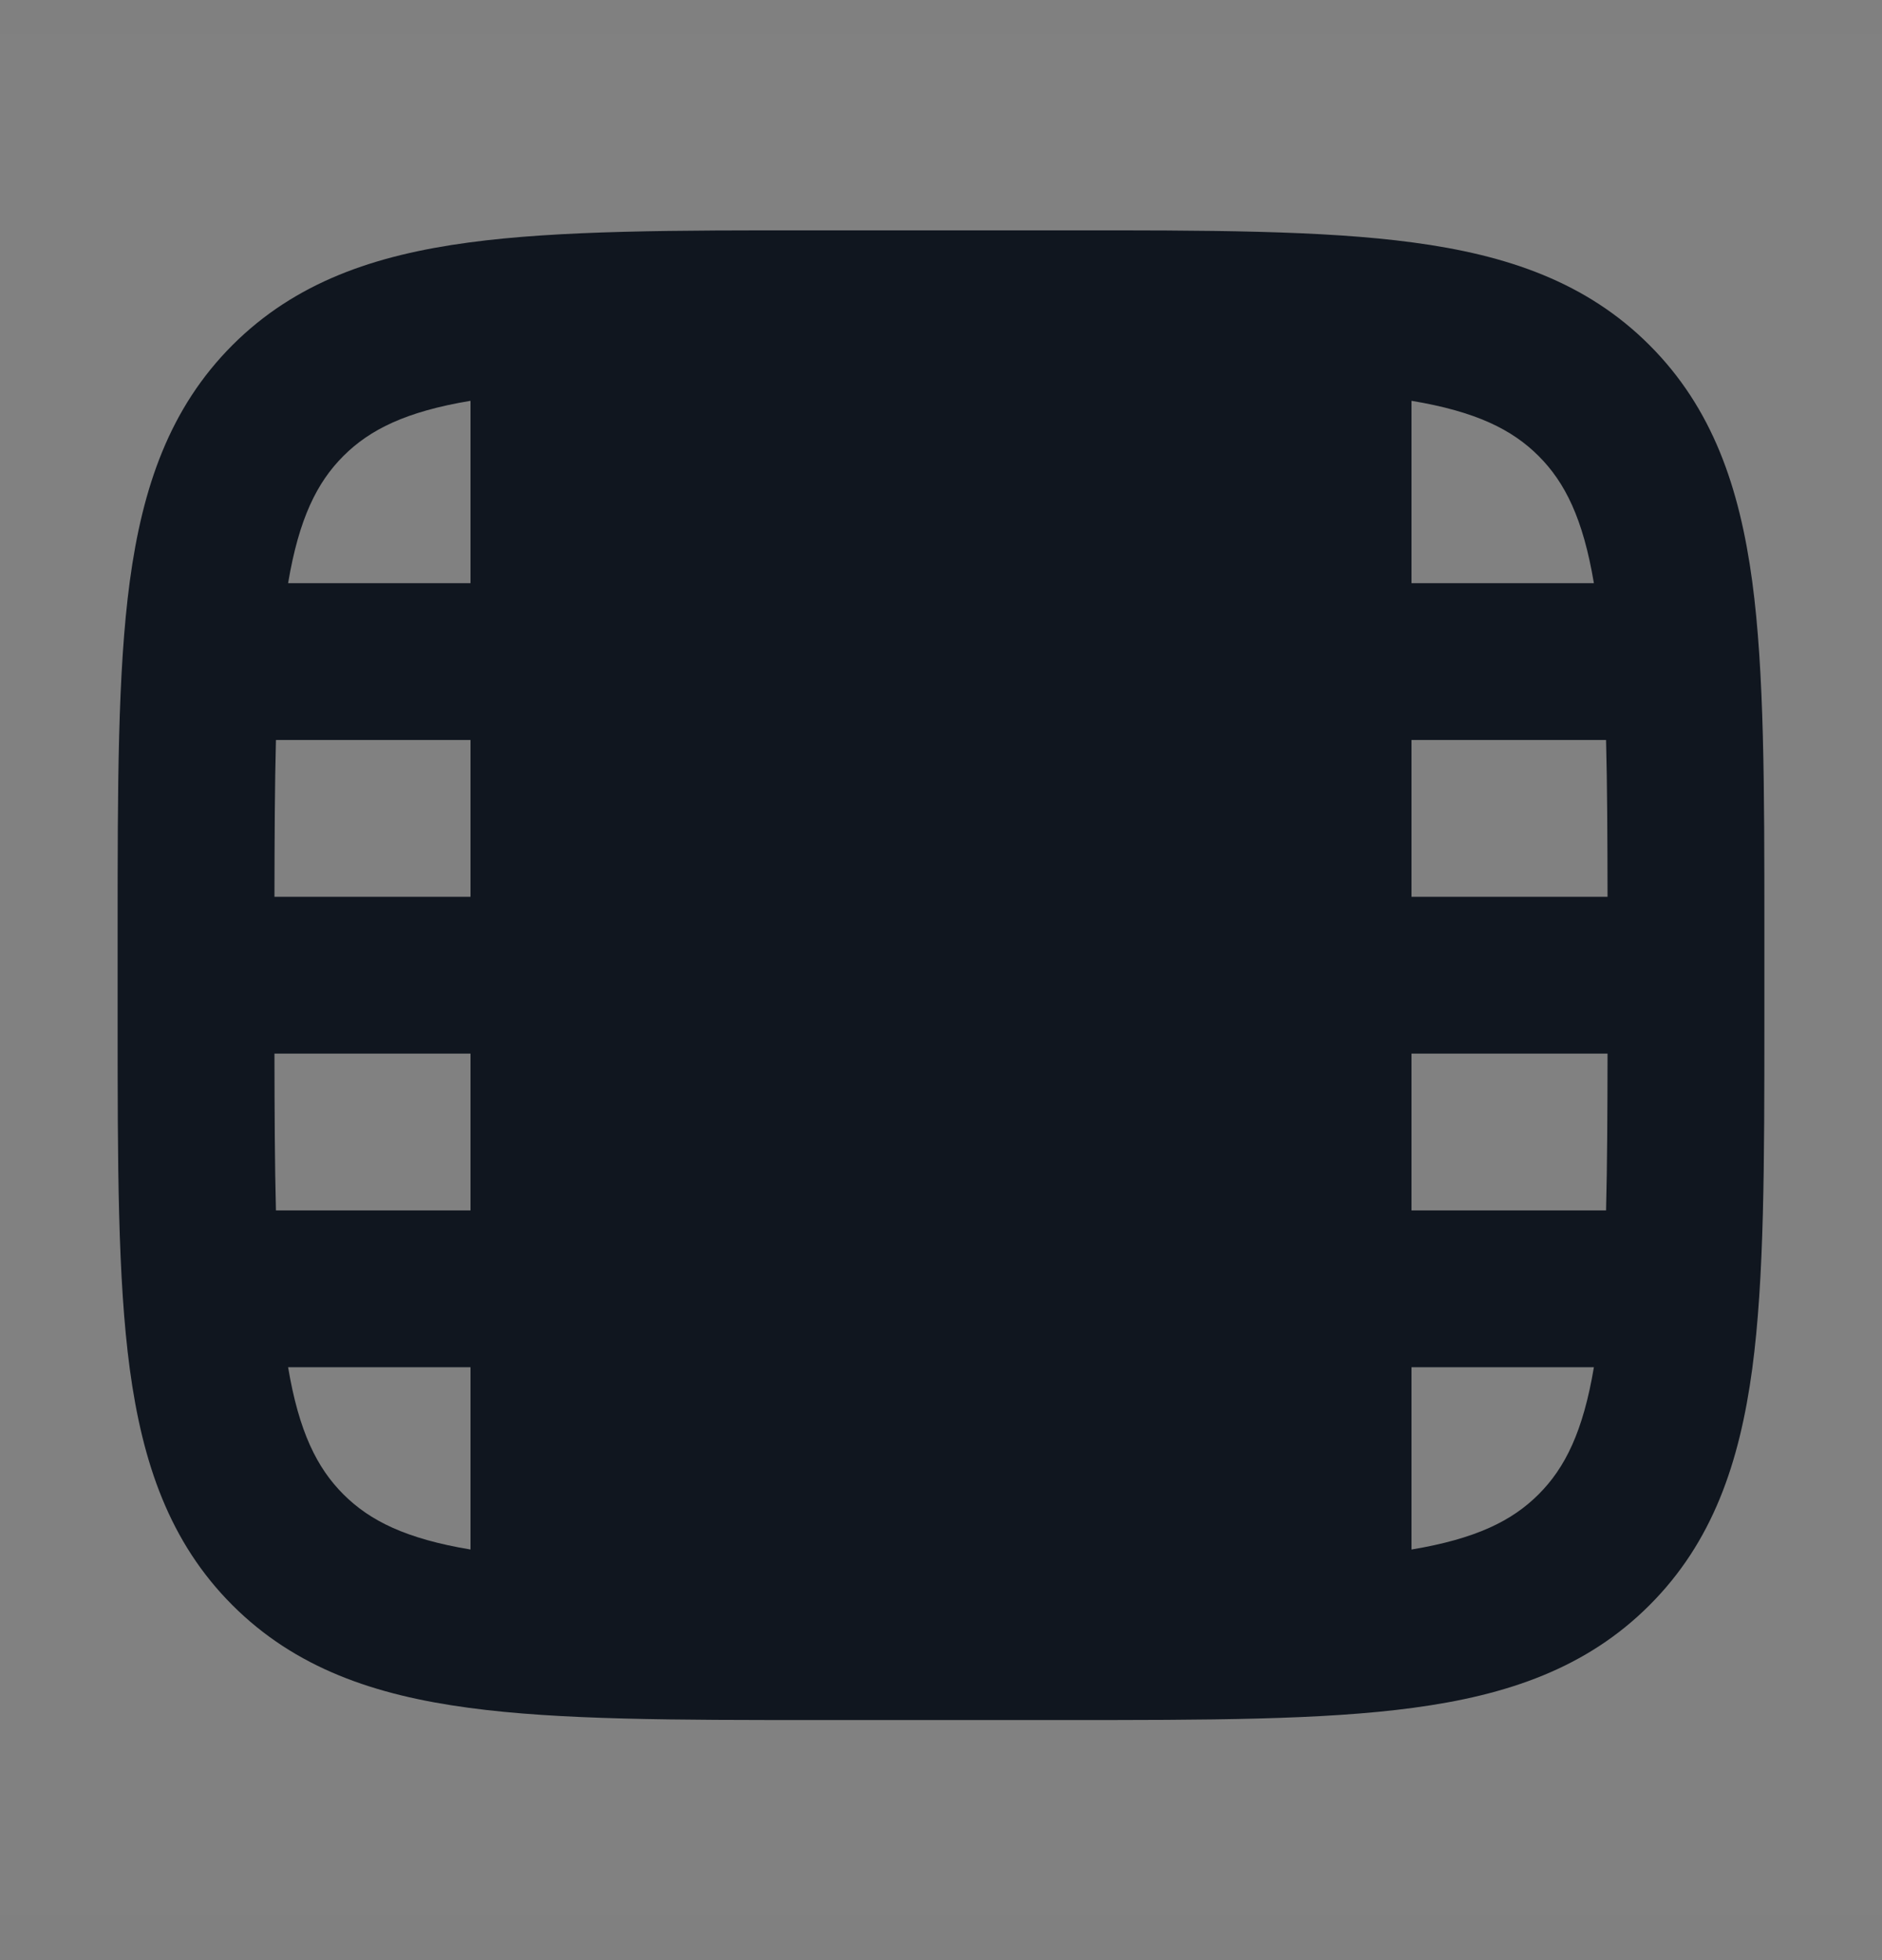<svg width="24" height="25" viewBox="0 0 24 25" fill="none" xmlns="http://www.w3.org/2000/svg">
<rect x="0" y="0" width="24" height="25" fill="#808080" stroke="none"/>
<path d="M24 0.438V24.438H0V0.438H24Z" fill="white" fill-opacity="0.01"/>
<path fill-rule="evenodd" clip-rule="evenodd" d="M10.427 2.938H13.573C15.397 2.937 16.866 2.937 18.022 3.093C19.223 3.254 20.233 3.599 21.035 4.402C21.838 5.205 22.183 6.215 22.345 7.415C22.5 8.571 22.5 10.041 22.5 11.864V13.011C22.5 14.834 22.5 16.304 22.345 17.46C22.183 18.66 21.838 19.671 21.035 20.473C20.233 21.276 19.223 21.621 18.022 21.782C16.866 21.938 15.397 21.938 13.573 21.938H10.427C8.603 21.938 7.134 21.938 5.978 21.782C4.778 21.621 3.767 21.276 2.964 20.473C2.162 19.671 1.817 18.66 1.655 17.46C1.5 16.304 1.5 14.834 1.5 13.011V11.864C1.5 10.041 1.5 8.571 1.655 7.415C1.817 6.215 2.162 5.205 2.964 4.402C3.767 3.599 4.778 3.254 5.978 3.093C7.134 2.937 8.603 2.937 10.427 2.938ZM6 5.112C5.177 5.249 4.716 5.479 4.379 5.816C4.042 6.153 3.812 6.615 3.674 7.438H6V5.112ZM18 5.112V7.438H20.326C20.188 6.615 19.958 6.153 19.621 5.816C19.284 5.479 18.823 5.249 18 5.112ZM20.481 9.438H18V11.438H20.5C20.499 10.68 20.496 10.019 20.481 9.438ZM20.5 13.438H18V15.438H20.481C20.496 14.856 20.499 14.195 20.5 13.438ZM20.326 17.438H18V19.763C18.823 19.626 19.284 19.396 19.621 19.059C19.958 18.722 20.188 18.26 20.326 17.438ZM6 19.763V17.438H3.674C3.812 18.26 4.042 18.722 4.379 19.059C4.716 19.396 5.177 19.626 6 19.763ZM3.519 15.438H6V13.438H3.5C3.501 14.195 3.504 14.856 3.519 15.438ZM3.5 11.438H6V9.438H3.519C3.504 10.019 3.501 10.68 3.5 11.438Z" fill="#10161F"/>
</svg>
